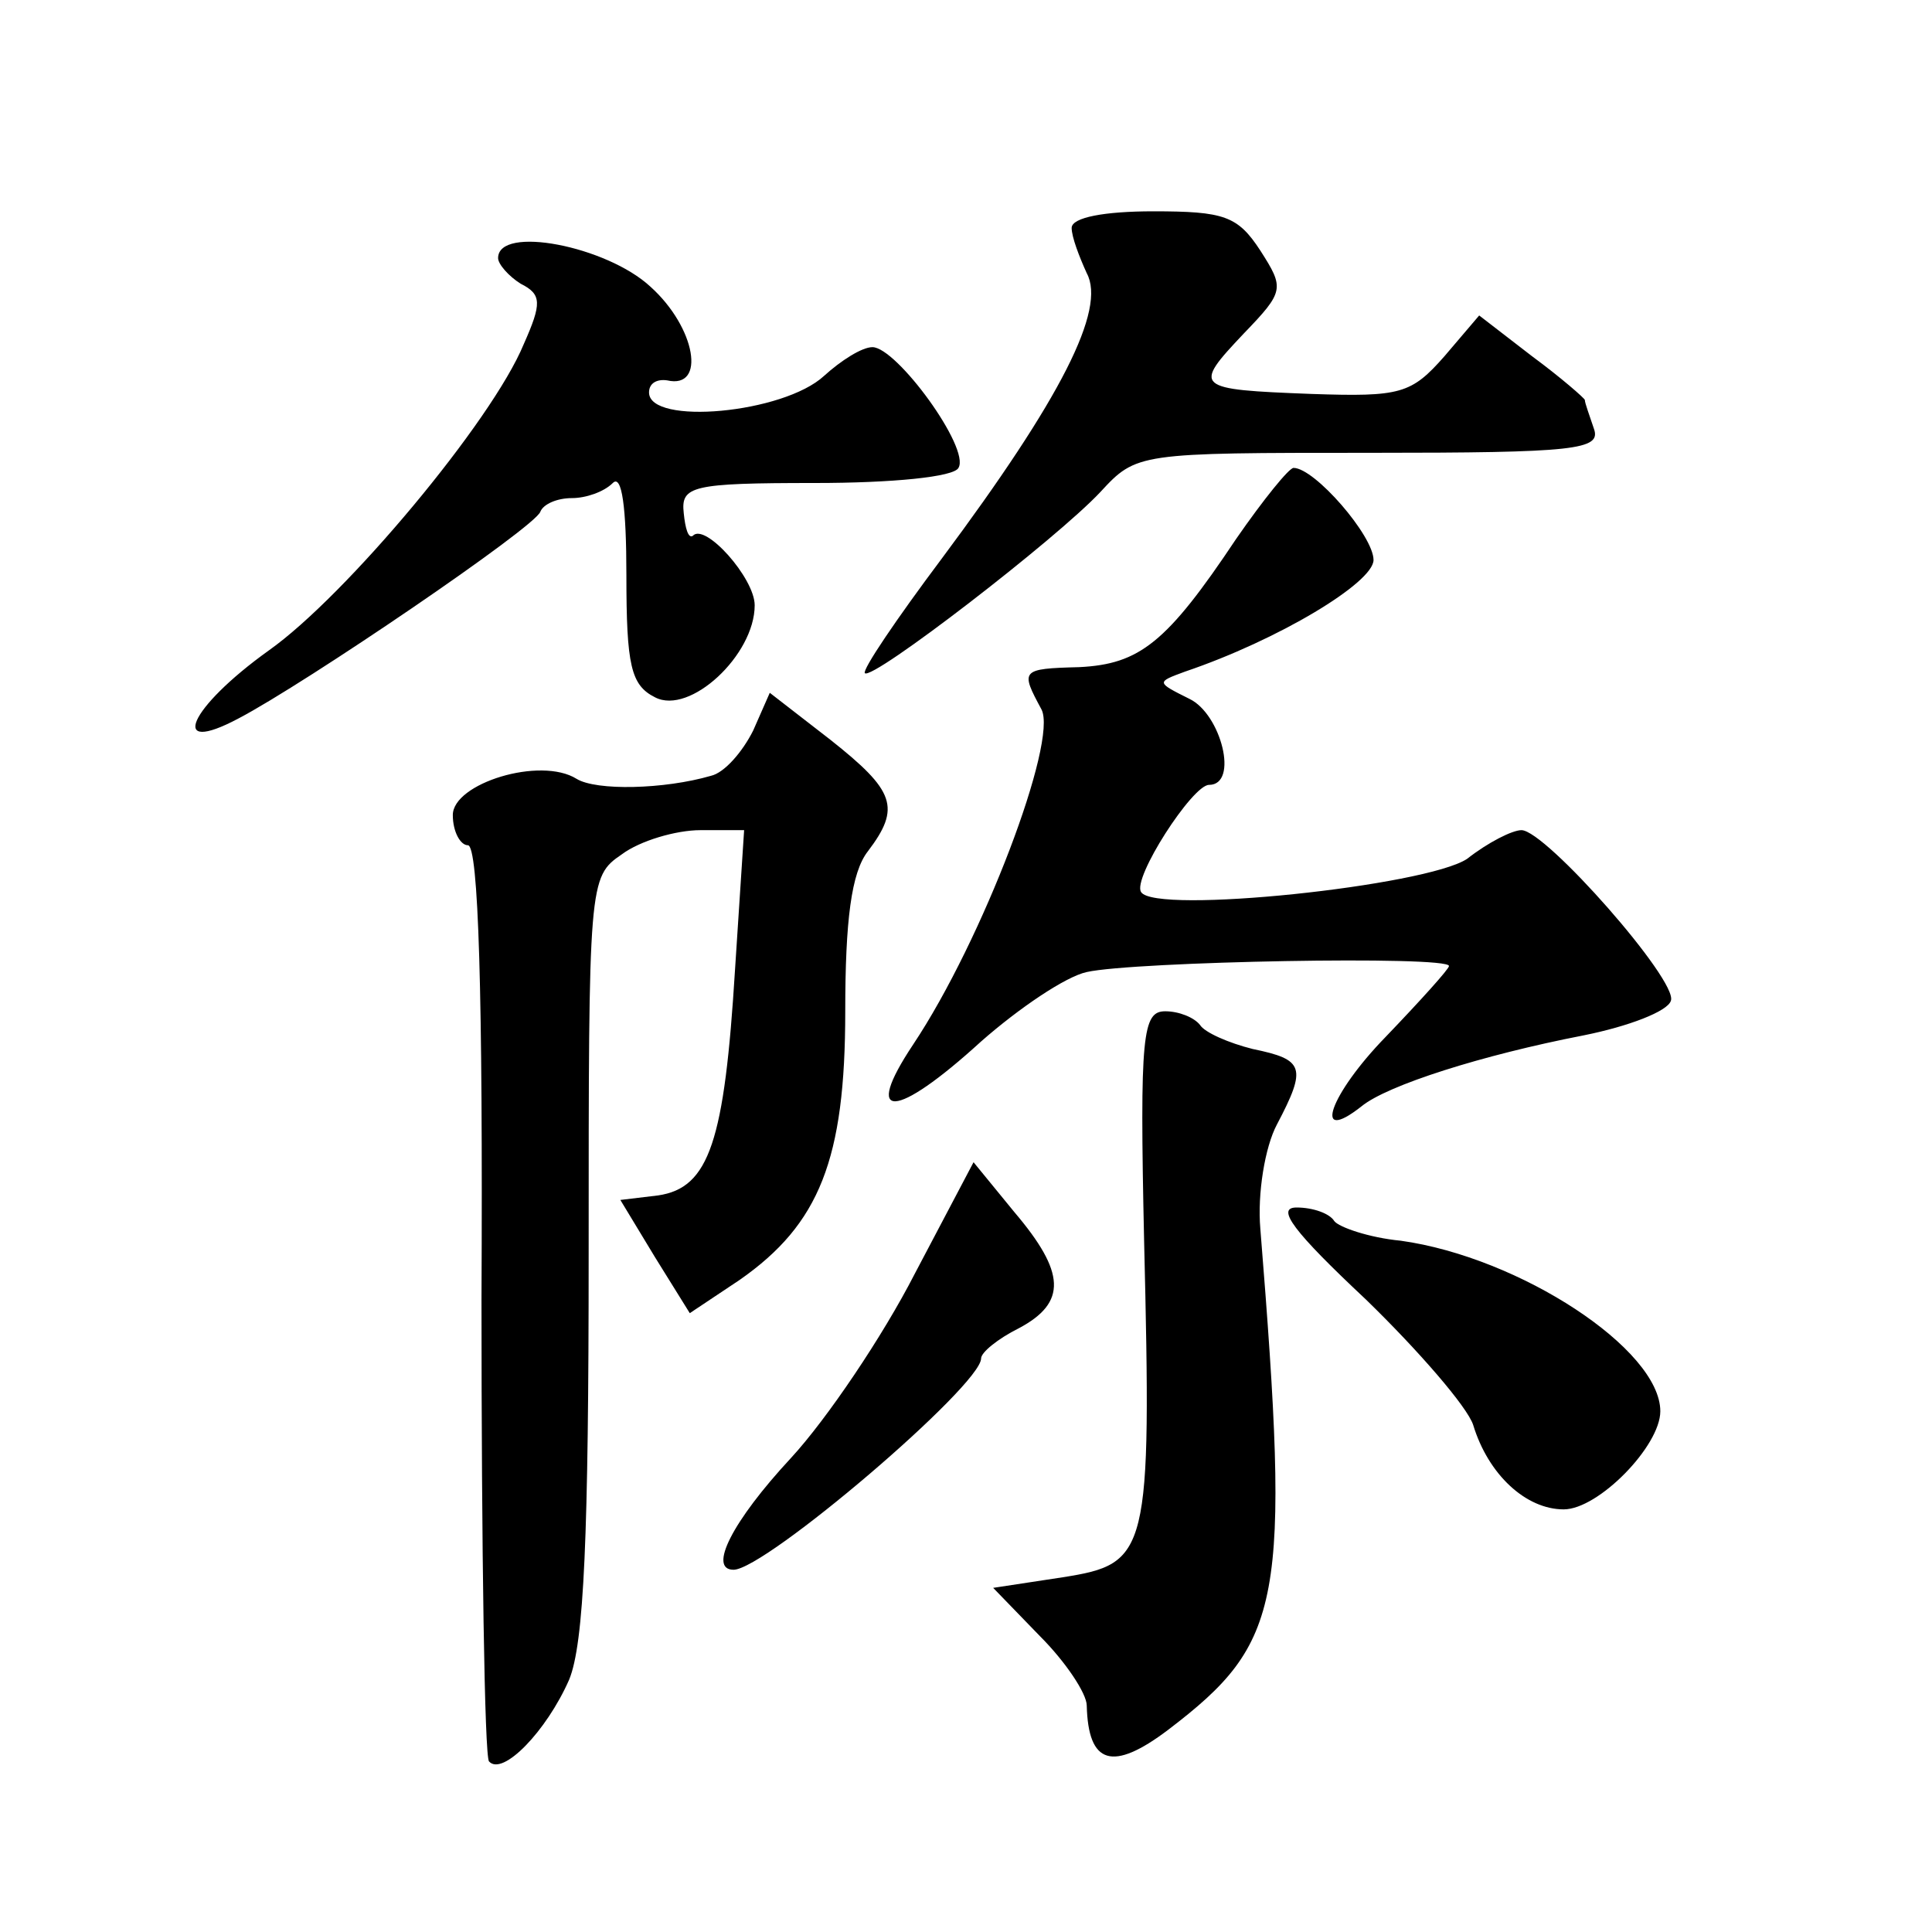 <?xml version="1.0" standalone="no"?>
<!DOCTYPE svg PUBLIC "-//W3C//DTD SVG 20010904//EN"
 "http://www.w3.org/TR/2001/REC-SVG-20010904/DTD/svg10.dtd">
<svg version="1.0" xmlns="http://www.w3.org/2000/svg"
 width="128pt" height="128pt" viewBox="0 0 128 128"
 preserveAspectRatio="xMidYMid meet">
<g transform="translate(0,128) scale(0.1,-0.1)"
fill="#0" stroke="none">
<path d="M710 1129 c0 -6 5 -19 10 -30 13 -24 -17 -83 -96 -189 -30 -40 -53 -74
-51 -76 5 -5 127 89 156 120 24 26 25 26 179 26 136 0 153 2 148 16 -3 9 -6 17
-6 19 0 1 -16 15 -35 29 l-35 27 -23 -27 c-22 -25 -29 -27 -88 -25 -78 3 -79 4
-45 40 27 28 27 30 11 55 -15 23 -24 26 -71 26 -32 0 -54 -4 -54 -11z M330 1109
c0 -4 7 -12 15 -17 14 -7 14 -13 2 -40 -21 -51 -118 -167 -169 -203 -53 -38 -67
-70 -20 -45 44 23 197 127 200 137 2 5 11 9 21 9 9 0 21 4 27 10 6 6 9 -16 9 -61
0 -60 3 -73 19 -81 23 -12 66 28 66 61 0 18 -33 55 -41 46 -3 -2 -5 5 -6 15 -2
18 5 20 87 20 51 0 92 4 95 10 8 13 -41 80 -57 80 -7 0 -21 -9 -32 -19 -27 -25
-116 -33 -116 -11 0 6 5 9 12 8 26 -6 19 35 -11 62 -29 27 -101 41 -101 19z M819
923 c-46 -69 -64 -83 -104 -85 -39 -1 -39 -2 -25 -28 11 -21 -39 -153 -85 -222
-34 -51 -12 -50 45 2 25 22 56 43 70 46 31 7 240 11 240 4 0 -2 -19 -23 -42 -47
-37 -38 -49 -72 -16 -46 17 14 80 34 147 47 30 6 56 16 58 23 5 13 -83 113 -99
113 -6 0 -22 -8 -36 -19 -27 -18 -207 -37 -216 -22 -6 9 34 71 45 71 20 0 8 47
-13 57 -22 11 -22 11 -3 18 62 21 125 59 125 74 0 16 -39 61 -53 61 -3 0 -20 -21
-38 -47z M499 796 c-7 -14 -19 -28 -28 -30 -31 -9 -76 -10 -89 -2 -24 15 -82 -3
-82 -24 0 -11 5 -20 10 -20 7 0 10 -98 9 -301 0 -165 2 -303 5 -306 9 -10 38 20
53 54 10 24 13 96 13 282 0 247 0 250 22 265 12 9 36 16 52 16 l29 0 -6 -92 c-7
-114 -17 -145 -51 -150 l-25 -3 23 -38 23 -37 33 22 c53 37 70 80 70 178 0 60 4
92 15 106 22 29 18 40 -25 74 l-40 31 -11 -25z M758 458 c5 -208 3 -214 -54 -223
l-46 -7 31 -32 c17 -17 31 -38 31 -46 1 -39 17 -44 54 -16 76 58 81 84 61 332 -2
23 3 54 11 69 20 38 18 43 -16 50 -16 4 -32 11 -35 16 -4 5 -14 9 -23 9 -15 0 -17
-15 -14 -152z M606 436 c-21 -41 -58 -96 -82 -122 -39 -42 -55 -74 -38 -74 21 0
164 122 164 140 0 4 11 13 25 20 32 17 31 37 -3 77 l-27 33 -39 -74z M905 419 c35
-34 67 -71 71 -83 10 -33 35 -56 60 -56 23 0 64 42 64 65 0 41 -93 102 -172 113
-21 2 -41 9 -44 13 -3 5 -14 9 -25 9 -14 0 -2 -16 46 -61z"/>
</g>
</svg>
